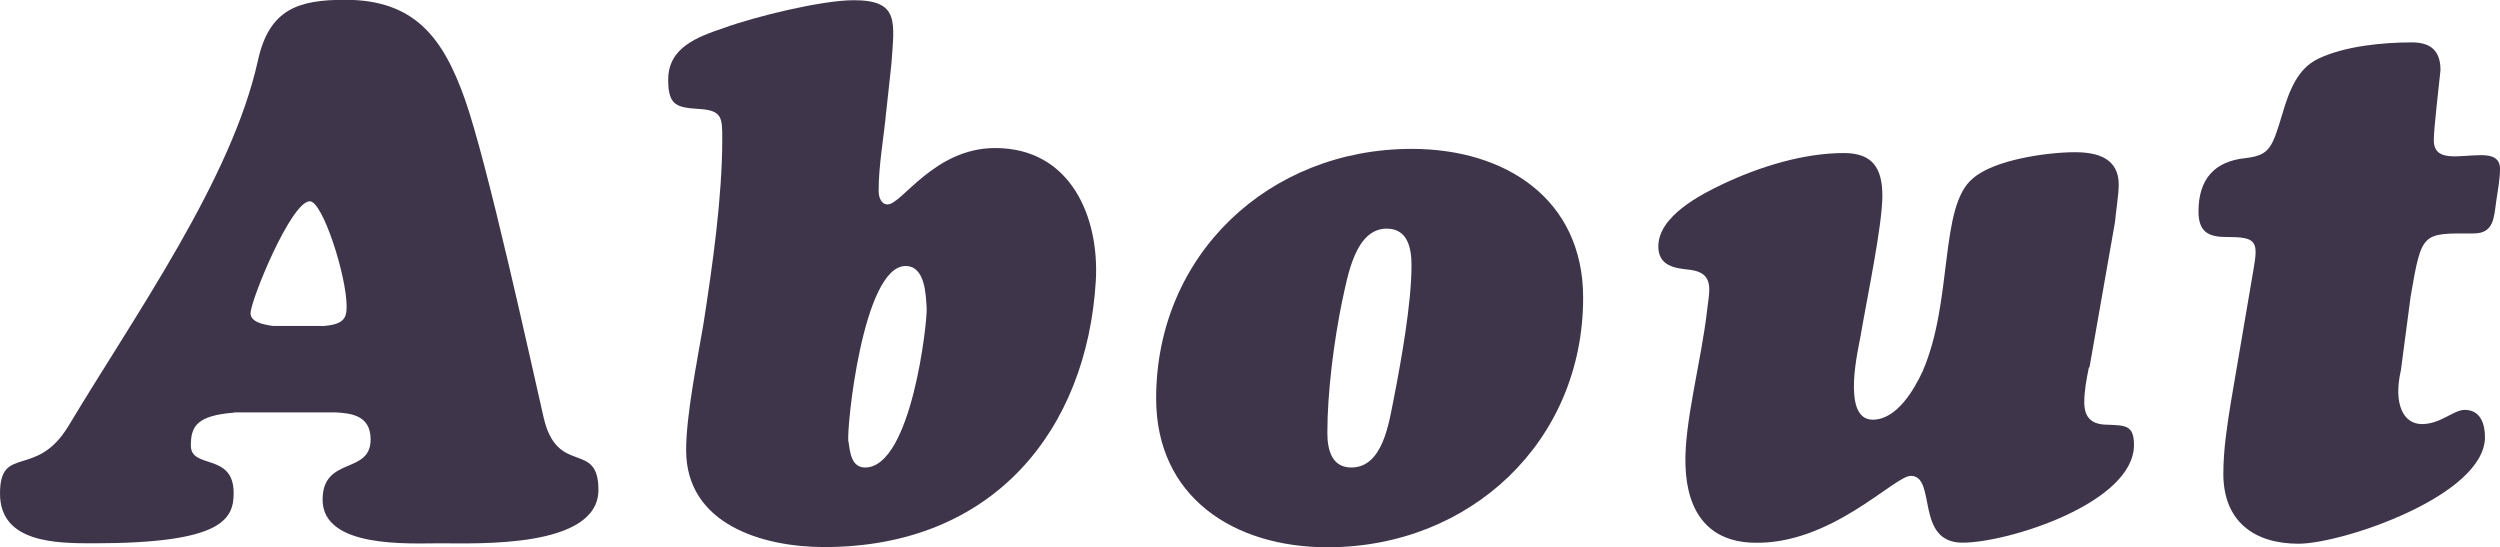 <?xml version="1.0" encoding="UTF-8"?><svg id="b" xmlns="http://www.w3.org/2000/svg" width="119.73" height="26.2" viewBox="0 0 119.73 26.2"><g id="c"><path d="M11.23,19.76c-1.8.14-2.09.65-2.09,1.58,0,1.15,2.05.32,2.05,2.27,0,1.26-.54,2.41-6.69,2.41-1.76,0-4.5,0-4.5-2.38s1.73-.68,3.28-3.24c3.24-5.4,7.81-11.81,9.07-17.49.54-2.48,1.94-2.92,4.18-2.92,3.31,0,4.68,1.8,5.72,4.72,1.08,3.02,3.17,12.6,3.78,15.26.65,2.88,2.63,1.08,2.63,3.49,0,2.81-5.79,2.56-7.59,2.56-1.48,0-5.62.25-5.62-2.09,0-2.09,2.3-1.19,2.3-2.88,0-1.12-.86-1.26-1.69-1.3h-4.82ZM15.41,15.62c1.04-.07,1.19-.36,1.19-.94,0-1.48-1.15-5.04-1.76-5.04-.9,0-2.84,4.75-2.84,5.36,0,.4.54.54,1.08.61h2.34Z" fill="#3f354b" stroke-width="0"/><path d="M42.44,5.36c-.11,1.22-.36,2.52-.36,3.78,0,.29.11.65.43.65.68,0,2.23-2.7,5.15-2.7,3.6,0,5,3.28,4.82,6.37-.43,7.13-4.9,12.74-13,12.74-2.95,0-6.62-1.08-6.62-4.64,0-1.69.54-4.32.83-6.05.43-2.77.9-6.05.9-8.85,0-1.01,0-1.37-1.08-1.44-1.08-.07-1.51-.14-1.51-1.4,0-1.55,1.4-2.05,2.66-2.48,1.48-.54,4.68-1.33,6.23-1.33,2.2,0,1.94,1.04,1.8,3.06l-.25,2.3ZM40.64,21.17c.07.5.14,1.22.79,1.22,2.23,0,2.99-7.02,2.95-7.63-.04-.65-.07-2.02-1.01-2.02-2.05,0-2.84,7.81-2.74,8.42Z" fill="#3f354b" stroke-width="0"/><path d="M55.37,19.08c0-6.88,5.4-11.95,12.24-11.95,4.5,0,8.21,2.41,8.21,7.13,0,6.88-5.4,11.95-12.24,11.95-4.5,0-8.21-2.41-8.21-7.13ZM64.29,14.36c-.4,1.94-.72,4.39-.72,6.37,0,.83.22,1.66,1.15,1.66,1.51,0,1.8-2.16,2.02-3.24.36-1.84.86-4.61.86-6.44,0-.83-.18-1.76-1.19-1.76-1.51,0-1.87,2.3-2.12,3.42Z" fill="#3f354b" stroke-width="0"/><path d="M100.04,17.6c-.11.54-.22,1.12-.22,1.66,0,.79.4,1.08,1.12,1.08.83.04,1.26,0,1.26.97,0,2.77-6.01,4.68-8.21,4.68-2.3,0-1.22-3.2-2.48-3.2-.79,0-3.85,3.35-7.59,3.2-2.02-.07-3.13-1.37-3.2-3.71-.07-2.02.76-4.97,1.04-7.45.11-.94.36-1.76-.83-1.91-.72-.07-1.51-.18-1.51-1.12,0-1.44,2.02-2.48,3.1-2.99,1.76-.83,3.85-1.48,5.79-1.48,1.37,0,1.84.72,1.84,2.05,0,1.4-.72,4.82-1.04,6.69-.07.47-.97,4.03.58,4.03,1.15,0,1.98-1.44,2.38-2.3,1.48-3.38.79-7.92,2.41-9.25,1.01-.9,3.56-1.26,4.9-1.26,1.12,0,2.09.32,2.09,1.55,0,.47-.14,1.33-.18,1.8l-1.22,6.95Z" fill="#3f354b" stroke-width="0"/><path d="M114.98,17.75c-.36,1.58.11,2.56,1.01,2.56s1.51-.68,2.05-.68c.76,0,.97.68.97,1.3,0,2.81-6.84,5.11-8.93,5.11s-3.6-1.04-3.6-3.35c0-1.15.18-2.3.36-3.42l1.08-6.34c.25-1.4.14-1.58-1.3-1.58-.86,0-1.33-.25-1.33-1.22,0-1.55.76-2.41,2.27-2.56,1.15-.14,1.26-.5,1.76-2.16.32-1.08.72-2.12,1.69-2.59,1.26-.61,3.09-.79,4.5-.79.9,0,1.37.4,1.37,1.33-.07.72-.32,2.77-.32,3.35,0,1.08,1.19.72,2.27.72.47,0,.9.11.9.65,0,.5-.11,1.08-.18,1.55-.11.79-.11,1.55-1.08,1.55-2.48,0-2.48-.11-3.02,3.02l-.47,3.56Z" fill="#3f354b" stroke-width="0"/></g></svg>